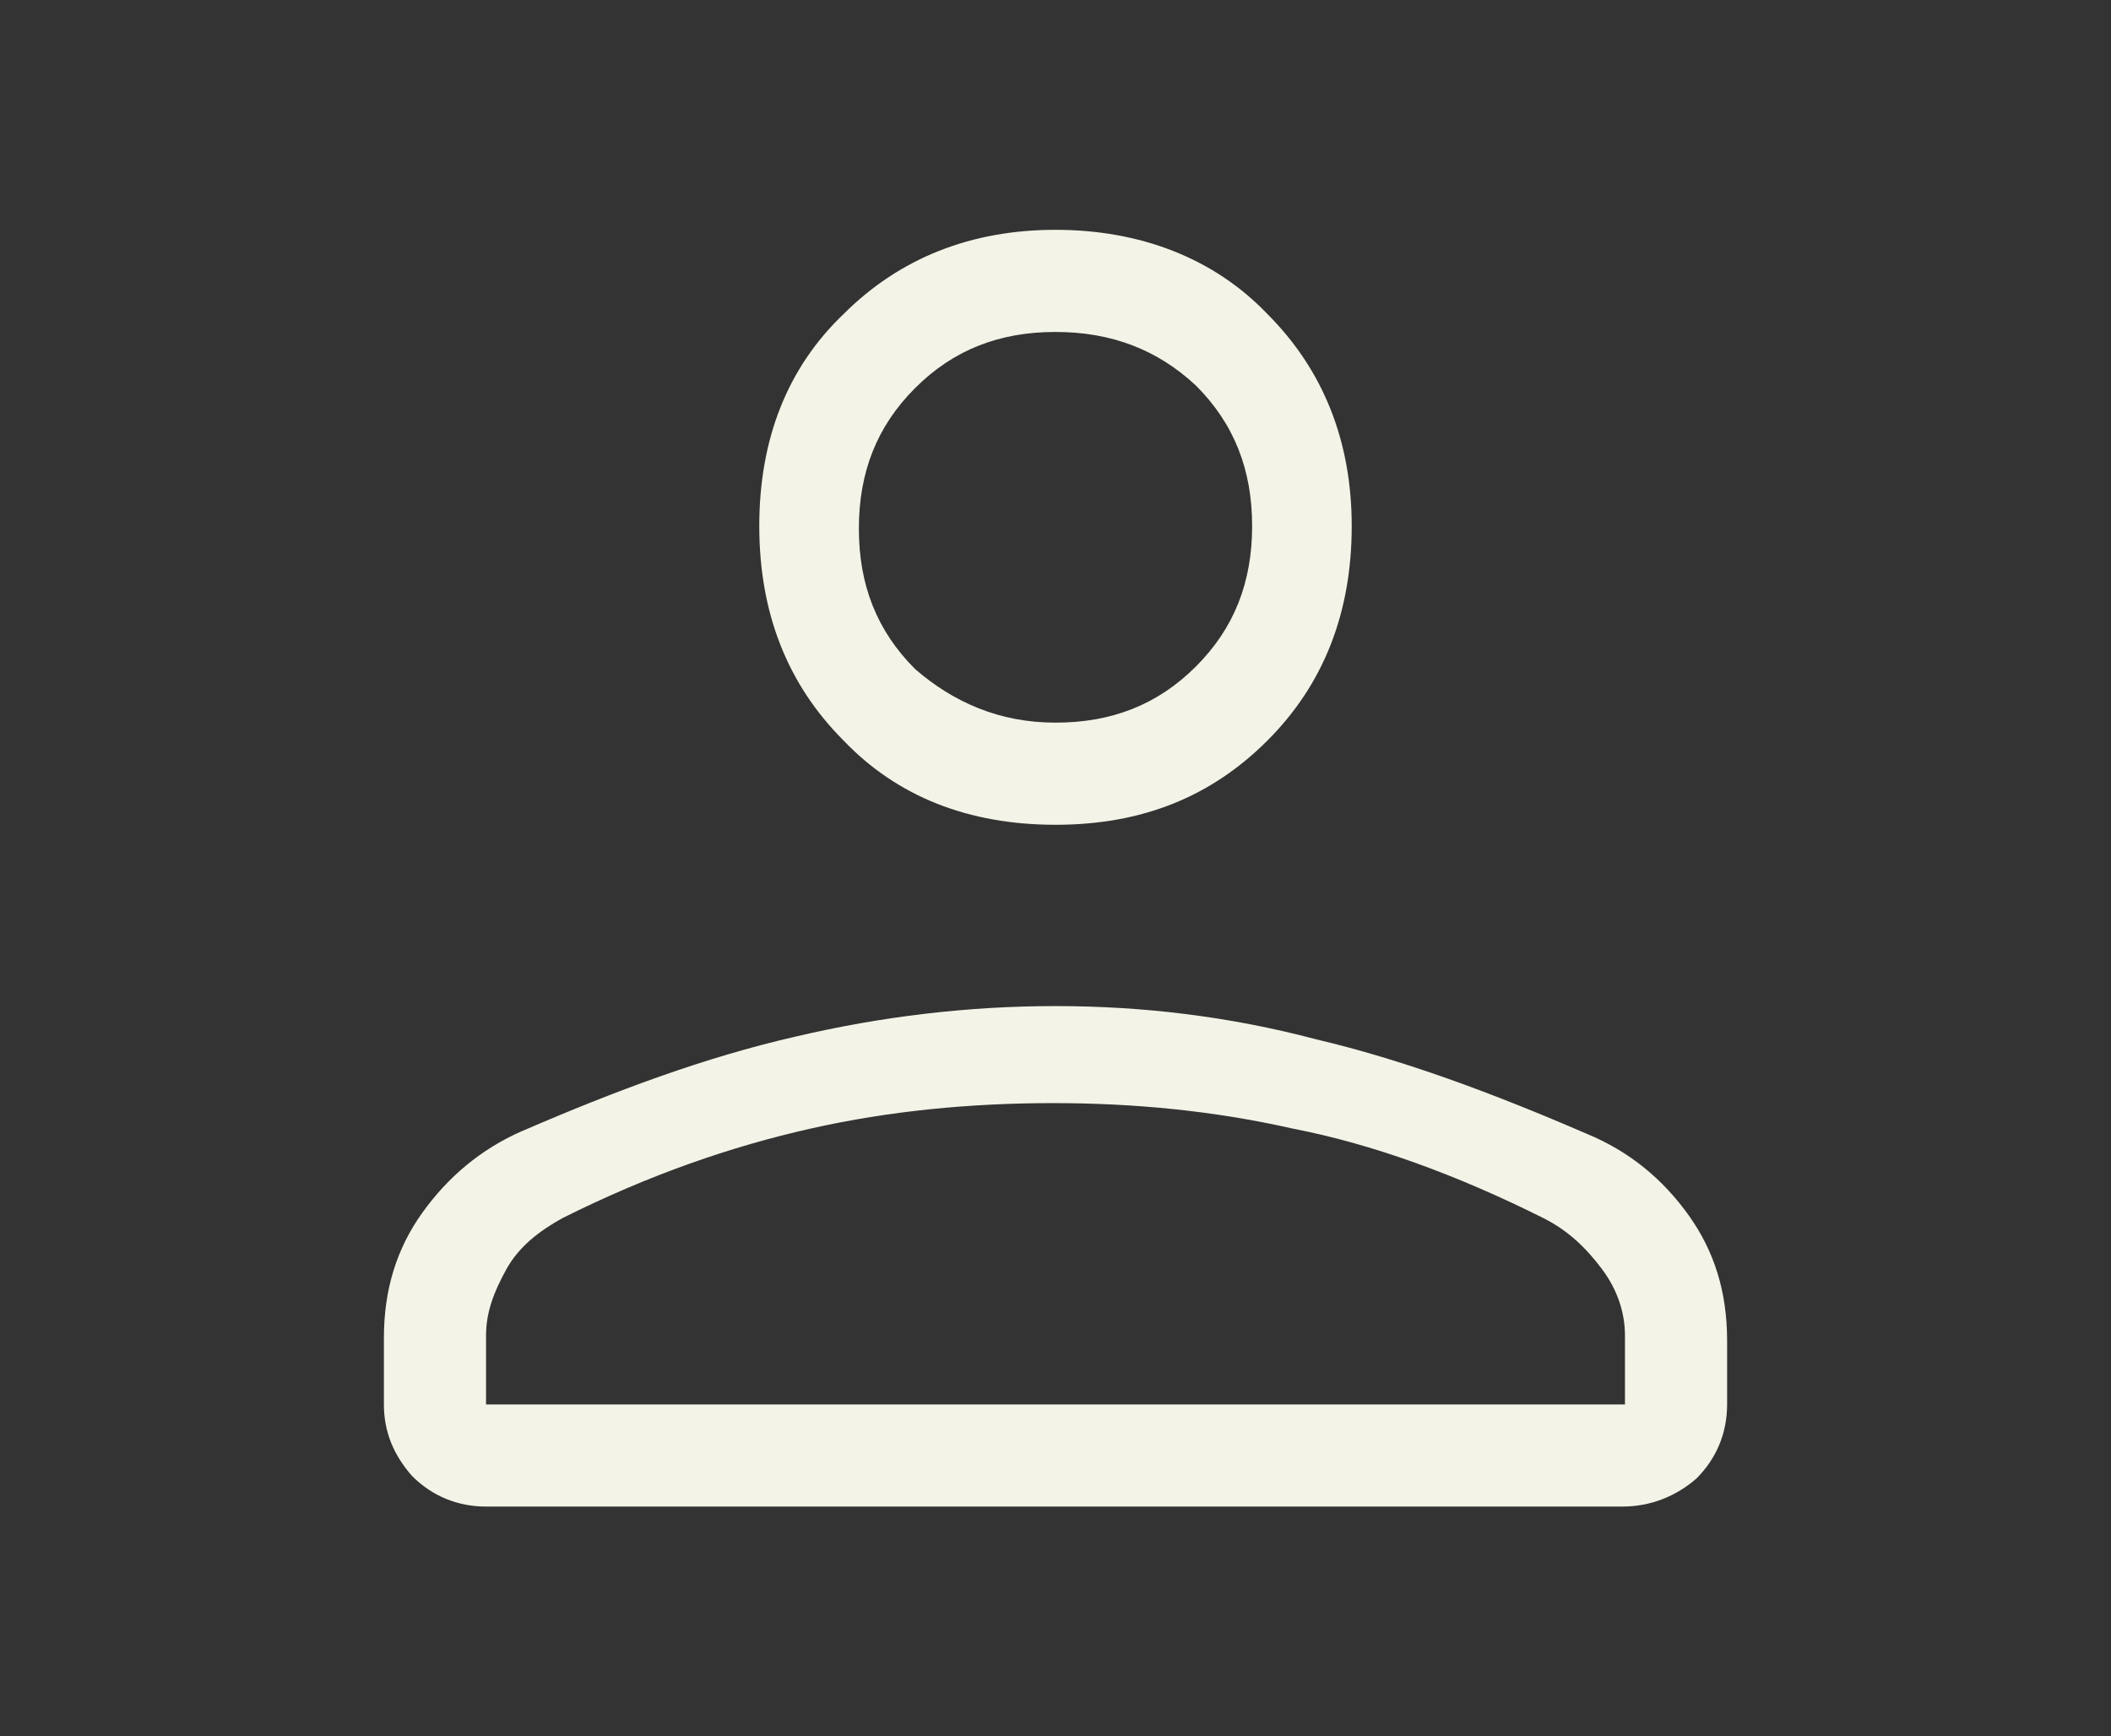 <?xml version="1.0" encoding="utf-8"?>
<!-- Generator: Adobe Illustrator 27.3.1, SVG Export Plug-In . SVG Version: 6.00 Build 0)  -->
<svg version="1.1" id="Gruppe_170" xmlns="http://www.w3.org/2000/svg" xmlns:xlink="http://www.w3.org/1999/xlink" x="0px" y="0px"
	 viewBox="0 0 62 51" style="enable-background:new 0 0 62 51;" xml:space="preserve">
<rect x="0" y="0" width="62" height="51" fill="#333333" stroke="none"/>
<style type="text/css">
	.st0{fill:#F3F3E7;}
</style>
<path class="st0" d="M31,24.225c-2.55,0-4.65-0.825-6.225-2.475C23.125,20.1,22.3,18,22.3,15.45s0.825-4.65,2.475-6.225
	c1.65-1.65,3.75-2.475,6.225-2.475s4.65,0.825,6.225,2.475c1.65,1.65,2.475,3.75,2.475,6.225c0,2.55-0.825,4.65-2.475,6.3
	C35.575,23.4,33.55,24.225,31,24.225z M47.65,44.25H14.275c-0.825,0-1.575-0.3-2.175-0.9c-0.525-0.6-0.825-1.275-0.825-2.1V39.3
	c0-1.425,0.375-2.625,1.125-3.675c0.75-1.05,1.725-1.875,2.925-2.4c2.775-1.2,5.4-2.175,8.025-2.775c2.55-0.6,5.1-0.9,7.65-0.9
	s5.1,0.3,7.65,0.975c2.55,0.6,5.175,1.575,7.95,2.775c1.275,0.525,2.25,1.35,3,2.4c0.75,1.05,1.125,2.25,1.125,3.675v1.875
	c0,0.825-0.3,1.575-0.9,2.175C49.225,43.95,48.475,44.25,47.65,44.25z M14.275,41.25h33.45v-2.025c0-0.675-0.225-1.35-0.675-1.95
	s-0.975-1.125-1.725-1.5c-2.55-1.275-5.025-2.175-7.35-2.625c-2.325-0.525-4.65-0.75-7.05-0.75c-2.4,0-4.8,0.225-7.125,0.75
	s-4.725,1.35-7.275,2.625c-0.675,0.375-1.275,0.825-1.65,1.5c-0.375,0.675-0.6,1.275-0.6,1.95V41.25z M31,21.225
	c1.65,0,3-0.525,4.125-1.65s1.65-2.475,1.65-4.125s-0.525-3-1.65-4.125C34,10.275,32.65,9.75,31,9.75c-1.65,0-3,0.525-4.125,1.65
	s-1.65,2.475-1.65,4.125s0.525,3,1.65,4.125C28,20.625,29.35,21.225,31,21.225z"/>
</svg>
